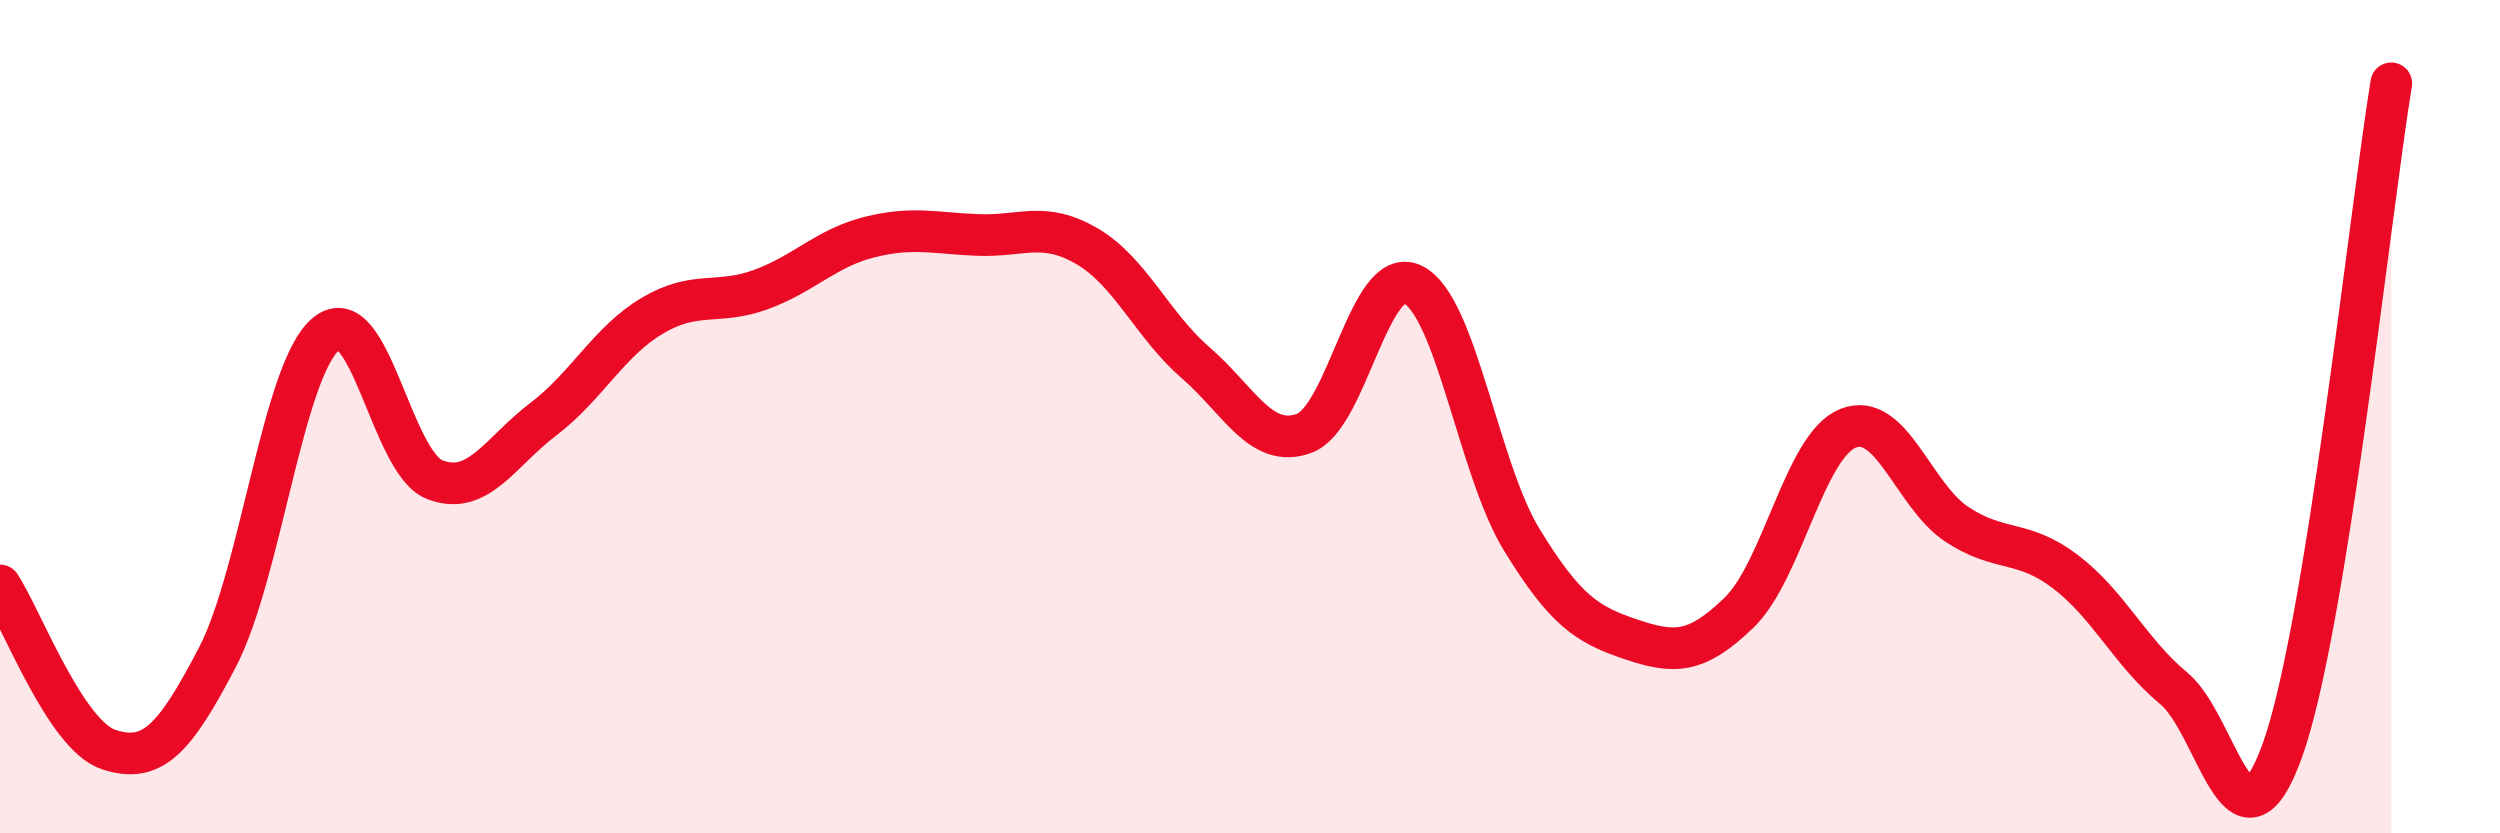 
    <svg width="60" height="20" viewBox="0 0 60 20" xmlns="http://www.w3.org/2000/svg">
      <path
        d="M 0,14.05 C 0.52,14.84 1.57,17.65 2.61,17.99 C 3.65,18.33 4.18,17.77 5.22,15.77 C 6.26,13.77 6.79,8.86 7.83,8.01 C 8.87,7.16 9.39,11.1 10.43,11.51 C 11.47,11.92 12,10.85 13.04,10.06 C 14.08,9.27 14.61,8.2 15.65,7.58 C 16.69,6.96 17.22,7.33 18.26,6.95 C 19.3,6.57 19.83,5.95 20.87,5.69 C 21.91,5.43 22.44,5.6 23.48,5.64 C 24.52,5.68 25.05,5.3 26.09,5.91 C 27.13,6.52 27.66,7.81 28.7,8.71 C 29.74,9.61 30.26,10.78 31.3,10.4 C 32.34,10.02 32.87,6.32 33.91,6.83 C 34.95,7.34 35.48,11.25 36.52,12.95 C 37.56,14.65 38.09,14.99 39.13,15.34 C 40.17,15.69 40.7,15.71 41.74,14.7 C 42.78,13.69 43.31,10.7 44.35,10.28 C 45.39,9.86 45.92,11.89 46.96,12.58 C 48,13.27 48.53,12.93 49.57,13.72 C 50.61,14.51 51.13,15.66 52.17,16.52 C 53.21,17.38 53.74,20.9 54.78,18 C 55.82,15.1 56.87,5.2 57.39,2L57.39 20L0 20Z"
        fill="#EB0A25"
        opacity="0.1"
        stroke-linecap="round"
        stroke-linejoin="round"
      />
      <path
        d="M 0,14.05 C 0.52,14.84 1.57,17.65 2.61,17.99 C 3.65,18.33 4.18,17.77 5.22,15.77 C 6.26,13.77 6.79,8.86 7.83,8.01 C 8.87,7.16 9.39,11.1 10.43,11.51 C 11.47,11.92 12,10.85 13.04,10.06 C 14.08,9.27 14.61,8.2 15.65,7.58 C 16.69,6.96 17.22,7.33 18.26,6.95 C 19.3,6.57 19.83,5.95 20.87,5.69 C 21.91,5.43 22.44,5.6 23.48,5.64 C 24.52,5.68 25.05,5.3 26.09,5.91 C 27.13,6.52 27.66,7.81 28.7,8.71 C 29.74,9.61 30.26,10.78 31.3,10.4 C 32.34,10.02 32.87,6.32 33.91,6.83 C 34.95,7.34 35.48,11.25 36.52,12.95 C 37.56,14.65 38.09,14.99 39.13,15.34 C 40.17,15.69 40.7,15.71 41.74,14.7 C 42.78,13.69 43.31,10.7 44.35,10.28 C 45.39,9.86 45.92,11.89 46.96,12.58 C 48,13.27 48.53,12.93 49.57,13.72 C 50.61,14.51 51.13,15.66 52.17,16.52 C 53.21,17.38 53.74,20.9 54.78,18 C 55.82,15.1 56.87,5.2 57.39,2"
        stroke="#EB0A25"
        stroke-width="1"
        fill="none"
        stroke-linecap="round"
        stroke-linejoin="round"
      />
    </svg>
  